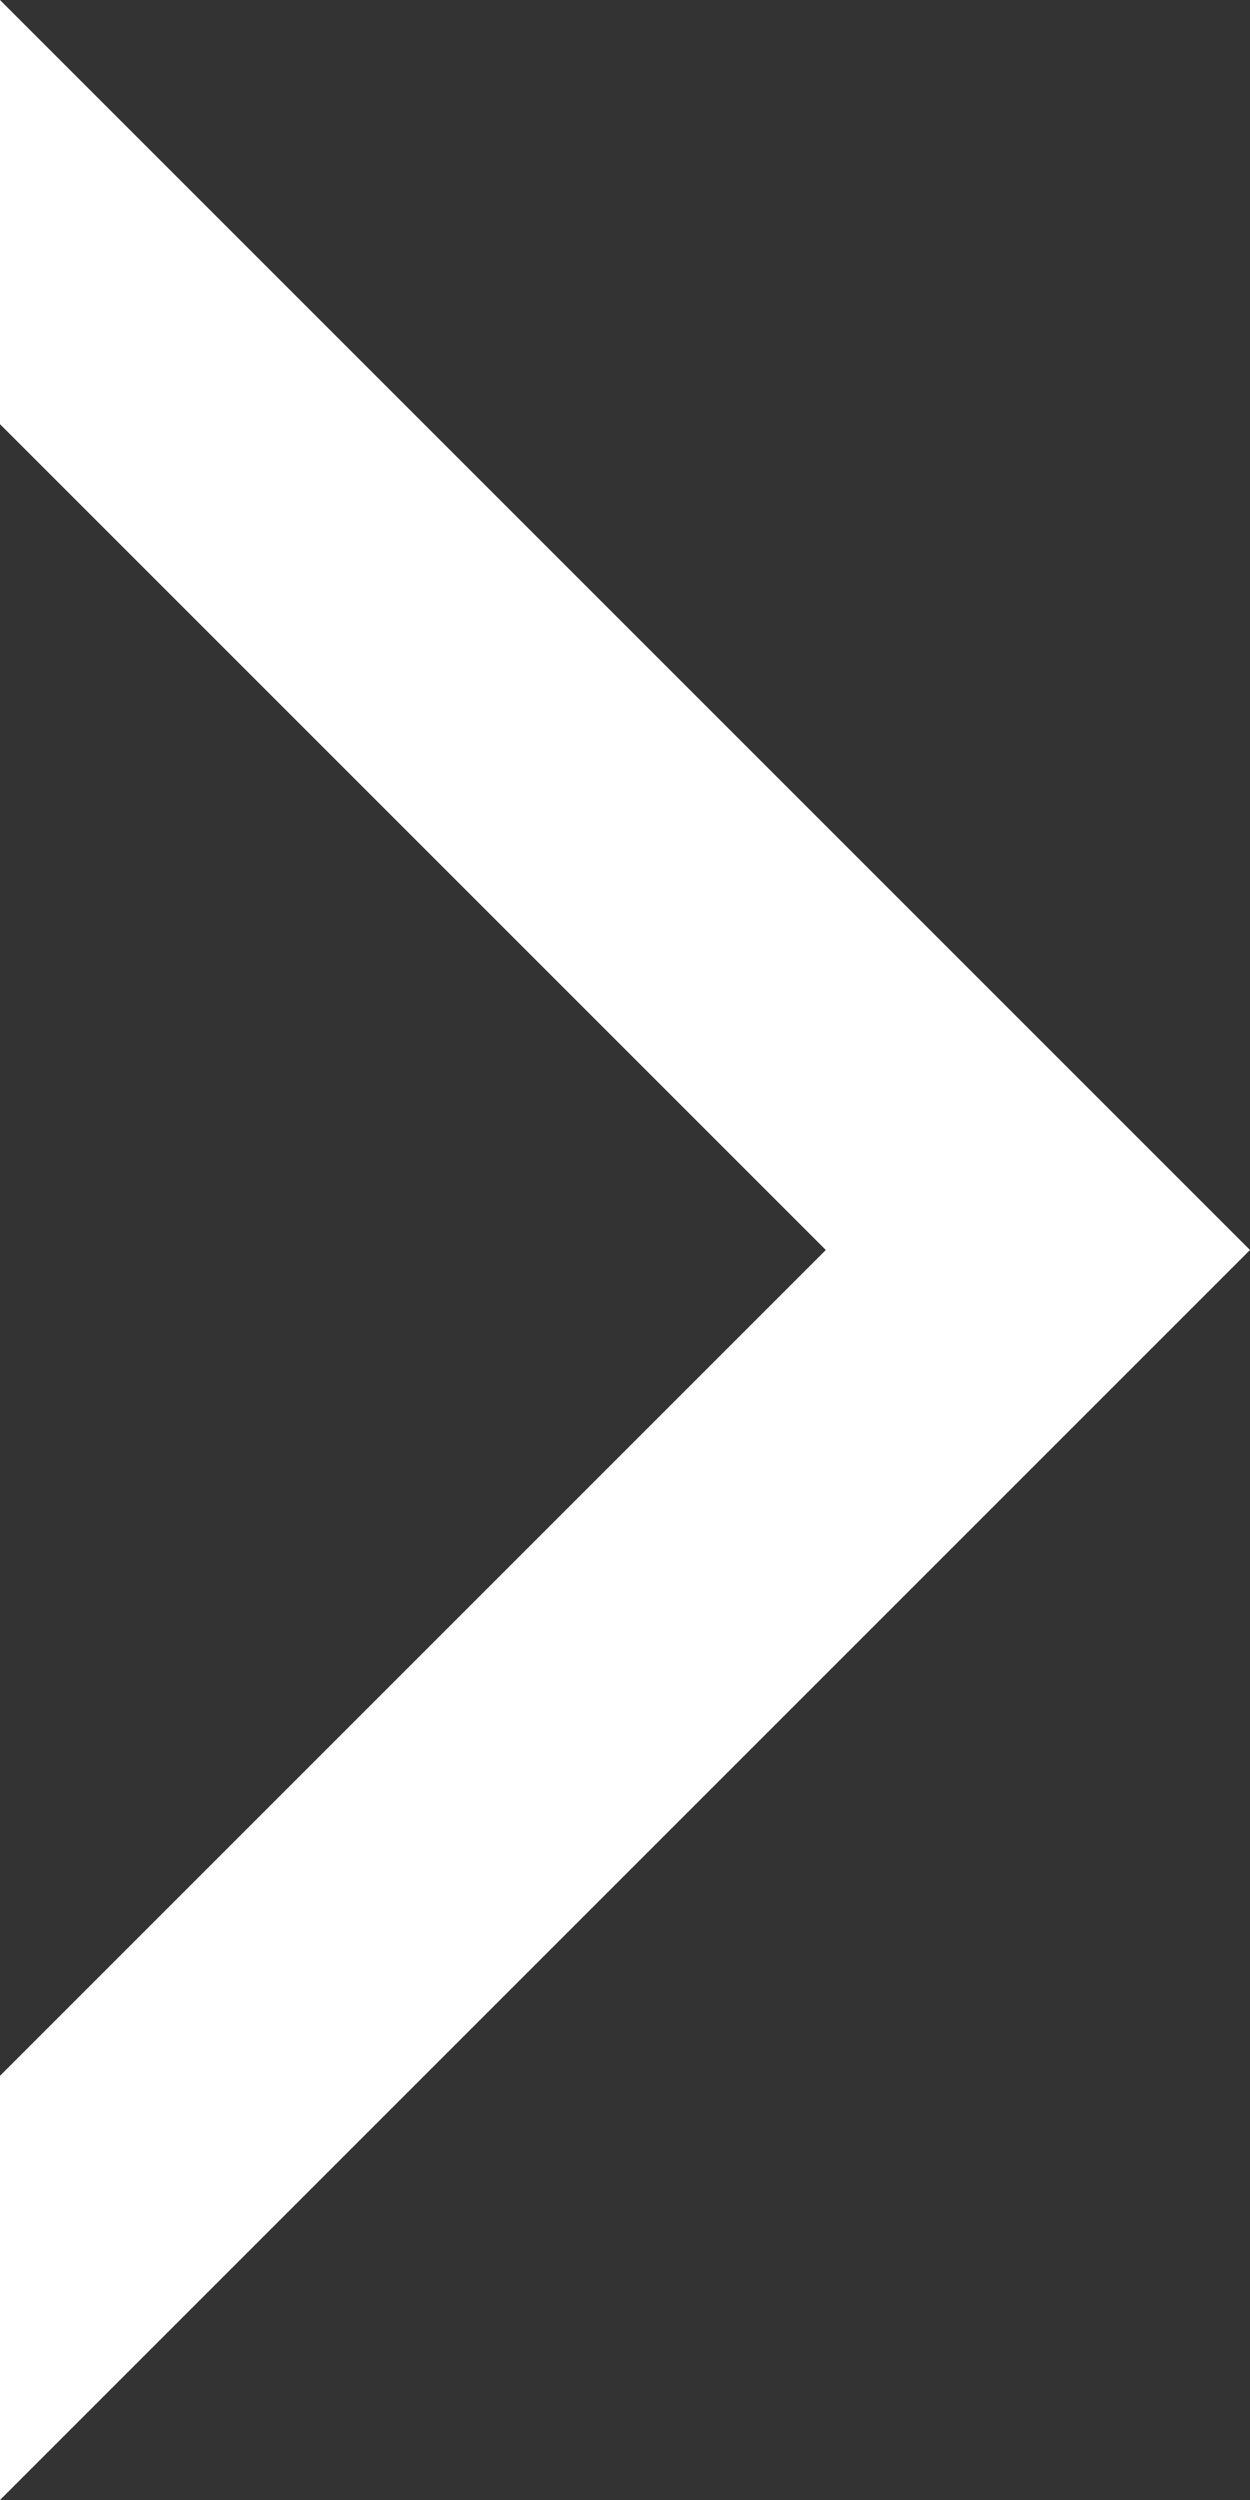 <svg xmlns="http://www.w3.org/2000/svg" xmlns:xlink="http://www.w3.org/1999/xlink" id="Layer_1" x="0px" y="0px" width="20" height="40" viewBox="0 0 20 40" xml:space="preserve"><rect x="0" y="0" width="20" height="40" fill="#333333" stroke="none"/><polygon fill="#FFFFFF" points="13.213,20 0,6.787 0,0 20,20 0,40 0,33.213 "></polygon></svg>